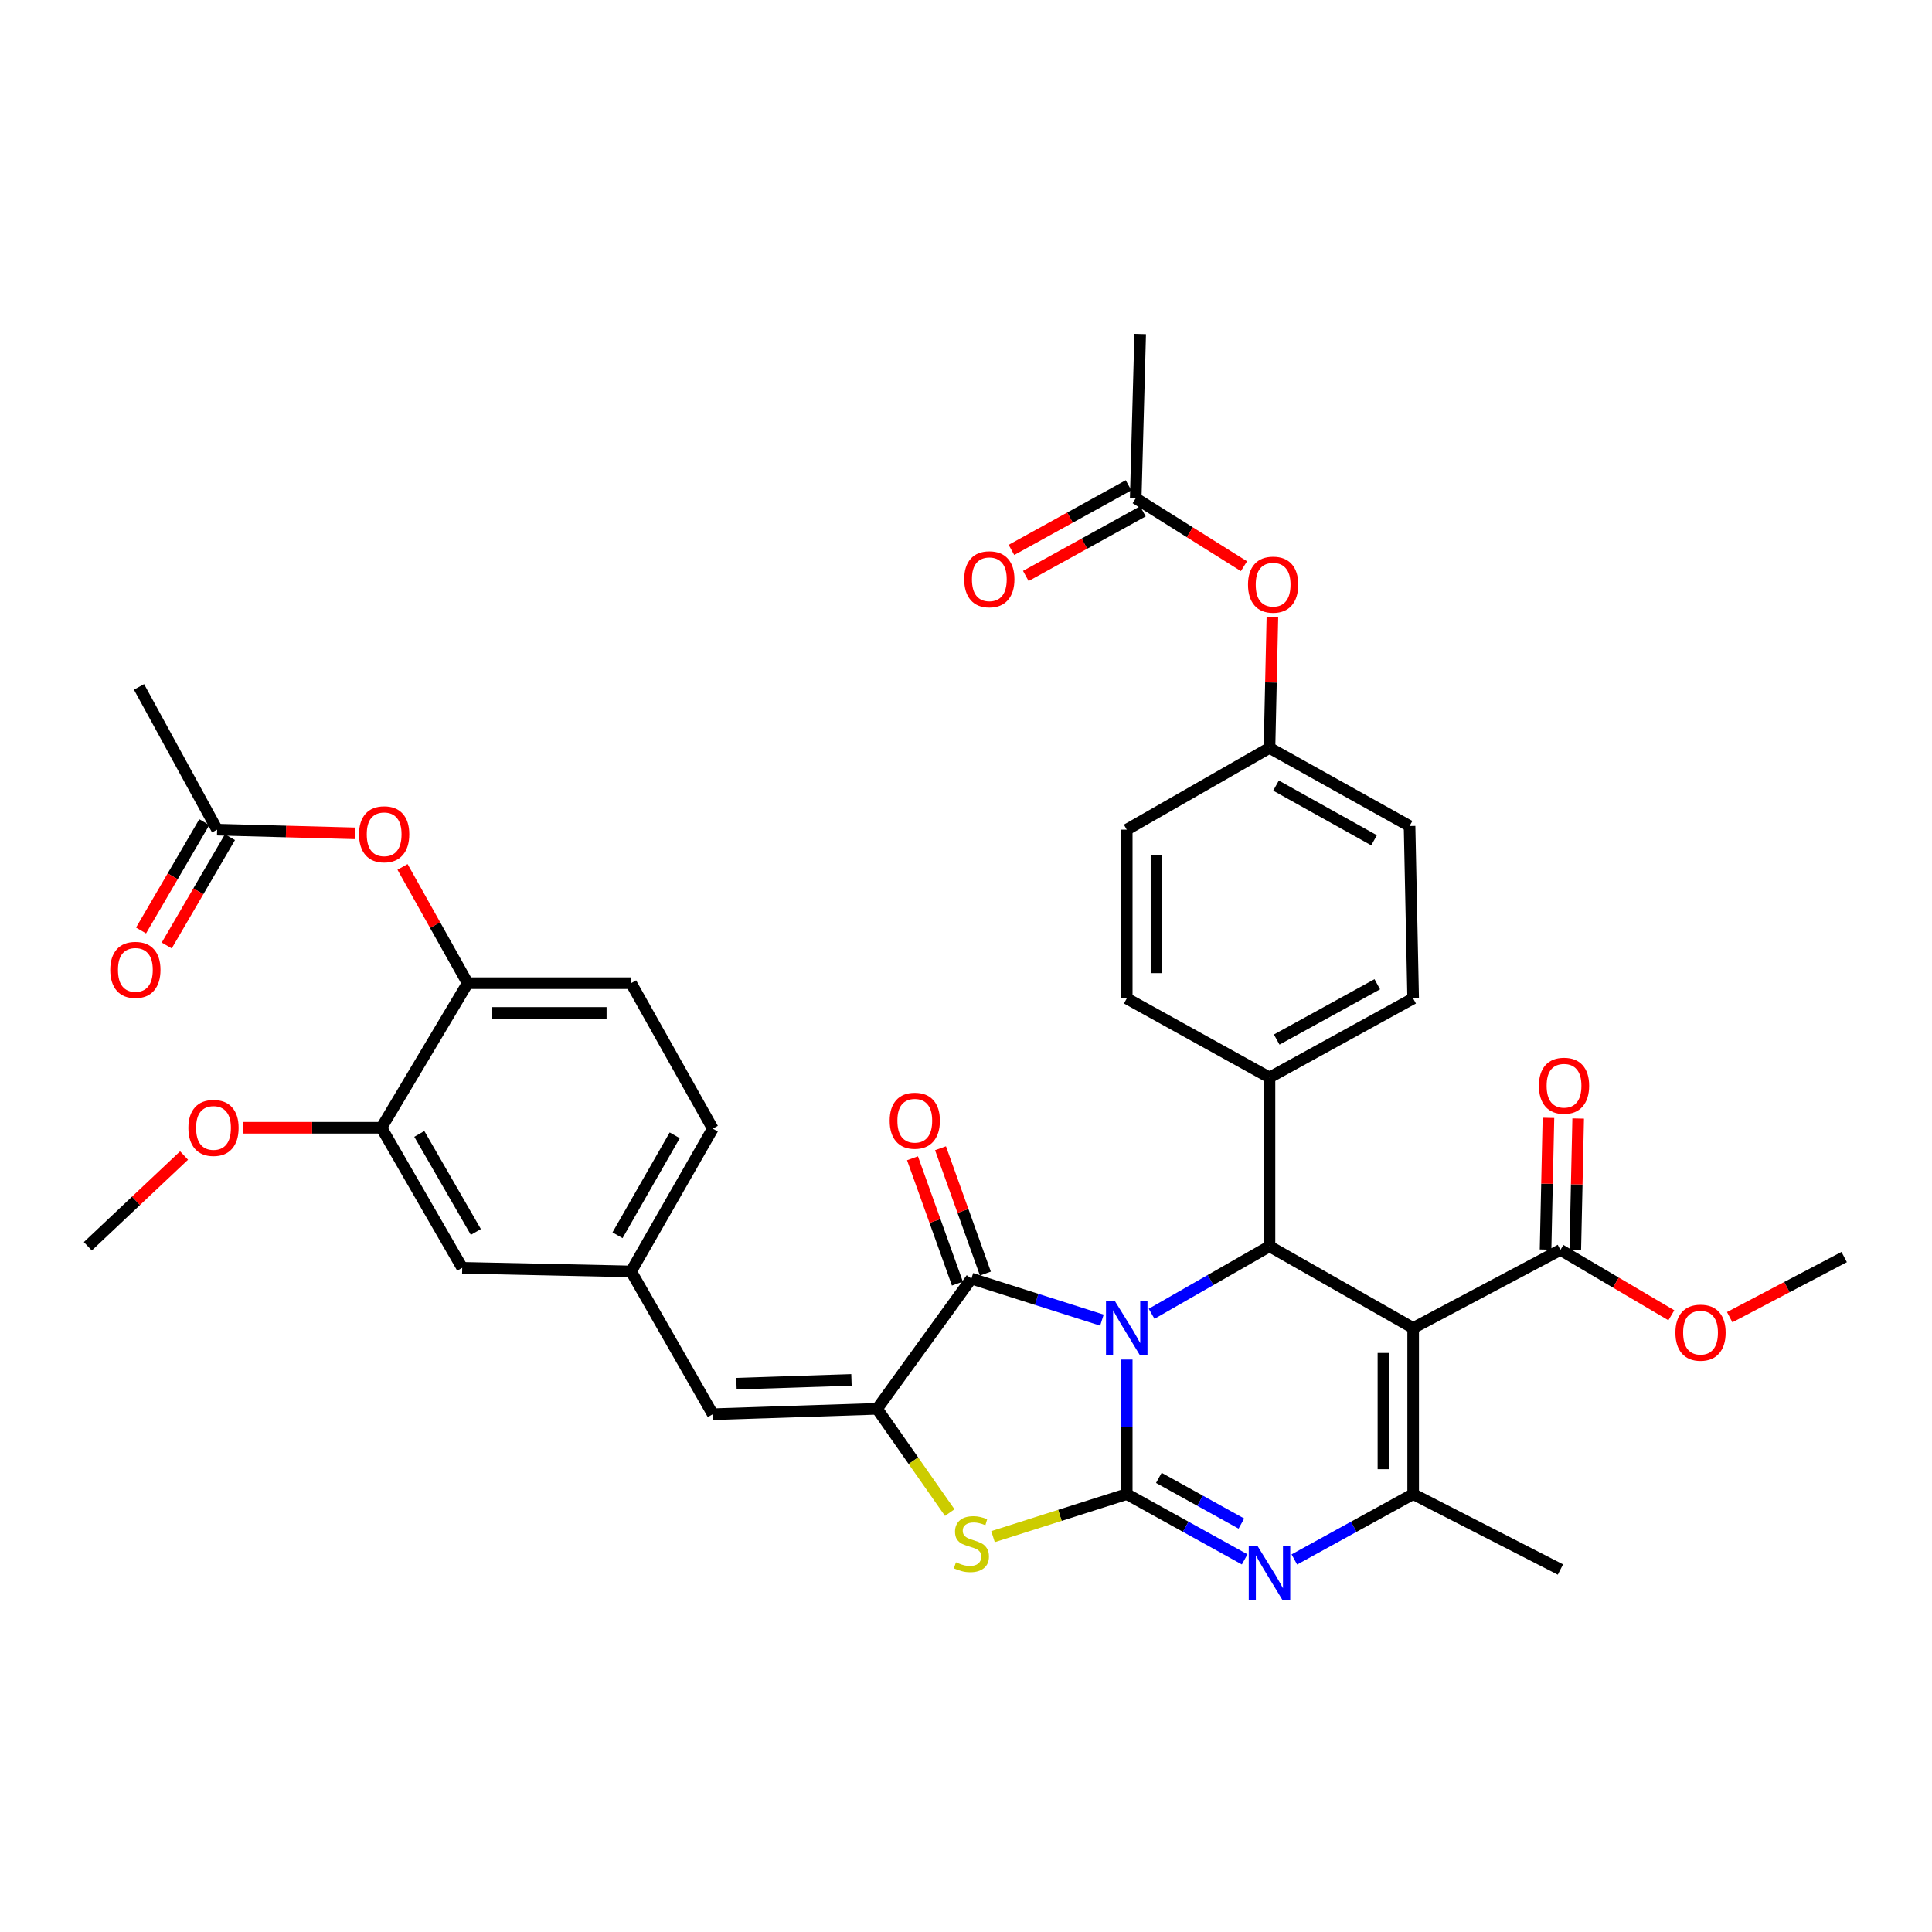 <?xml version='1.0' encoding='iso-8859-1'?>
<svg version='1.1' baseProfile='full'
              xmlns='http://www.w3.org/2000/svg'
                      xmlns:rdkit='http://www.rdkit.org/xml'
                      xmlns:xlink='http://www.w3.org/1999/xlink'
                  xml:space='preserve'
width='1000px' height='1000px' viewBox='0 0 1000 1000'>
<!-- END OF HEADER -->
<rect style='opacity:1.0;fill:#FFFFFF;stroke:none' width='1000' height='1000' x='0' y='0'> </rect>
<path class='bond-0' d='M 583.199,703.695 L 583.199,738.517' style='fill:none;fill-rule:evenodd;stroke:#0000FF;stroke-width:6px;stroke-linecap:butt;stroke-linejoin:miter;stroke-opacity:1' />
<path class='bond-0' d='M 583.199,738.517 L 583.199,773.339' style='fill:none;fill-rule:evenodd;stroke:#000000;stroke-width:6px;stroke-linecap:butt;stroke-linejoin:miter;stroke-opacity:1' />
<path class='bond-2' d='M 570.35,683.298 L 536.573,672.549' style='fill:none;fill-rule:evenodd;stroke:#0000FF;stroke-width:6px;stroke-linecap:butt;stroke-linejoin:miter;stroke-opacity:1' />
<path class='bond-2' d='M 536.573,672.549 L 502.796,661.8' style='fill:none;fill-rule:evenodd;stroke:#000000;stroke-width:6px;stroke-linecap:butt;stroke-linejoin:miter;stroke-opacity:1' />
<path class='bond-4' d='M 596.068,680.017 L 626.576,662.545' style='fill:none;fill-rule:evenodd;stroke:#0000FF;stroke-width:6px;stroke-linecap:butt;stroke-linejoin:miter;stroke-opacity:1' />
<path class='bond-4' d='M 626.576,662.545 L 657.085,645.073' style='fill:none;fill-rule:evenodd;stroke:#000000;stroke-width:6px;stroke-linecap:butt;stroke-linejoin:miter;stroke-opacity:1' />
<path class='bond-3' d='M 583.199,773.339 L 613.716,790.237' style='fill:none;fill-rule:evenodd;stroke:#000000;stroke-width:6px;stroke-linecap:butt;stroke-linejoin:miter;stroke-opacity:1' />
<path class='bond-3' d='M 613.716,790.237 L 644.234,807.134' style='fill:none;fill-rule:evenodd;stroke:#0000FF;stroke-width:6px;stroke-linecap:butt;stroke-linejoin:miter;stroke-opacity:1' />
<path class='bond-3' d='M 599.811,764.942 L 621.173,776.77' style='fill:none;fill-rule:evenodd;stroke:#000000;stroke-width:6px;stroke-linecap:butt;stroke-linejoin:miter;stroke-opacity:1' />
<path class='bond-3' d='M 621.173,776.77 L 642.535,788.599' style='fill:none;fill-rule:evenodd;stroke:#0000FF;stroke-width:6px;stroke-linecap:butt;stroke-linejoin:miter;stroke-opacity:1' />
<path class='bond-7' d='M 583.199,773.339 L 548.592,784.348' style='fill:none;fill-rule:evenodd;stroke:#000000;stroke-width:6px;stroke-linecap:butt;stroke-linejoin:miter;stroke-opacity:1' />
<path class='bond-7' d='M 548.592,784.348 L 513.986,795.358' style='fill:none;fill-rule:evenodd;stroke:#CCCC00;stroke-width:6px;stroke-linecap:butt;stroke-linejoin:miter;stroke-opacity:1' />
<path class='bond-1' d='M 731.45,687.387 L 657.085,645.073' style='fill:none;fill-rule:evenodd;stroke:#000000;stroke-width:6px;stroke-linecap:butt;stroke-linejoin:miter;stroke-opacity:1' />
<path class='bond-6' d='M 731.45,687.387 L 731.45,773.339' style='fill:none;fill-rule:evenodd;stroke:#000000;stroke-width:6px;stroke-linecap:butt;stroke-linejoin:miter;stroke-opacity:1' />
<path class='bond-6' d='M 716.057,700.279 L 716.057,760.446' style='fill:none;fill-rule:evenodd;stroke:#000000;stroke-width:6px;stroke-linecap:butt;stroke-linejoin:miter;stroke-opacity:1' />
<path class='bond-8' d='M 731.45,687.387 L 807.671,646.946' style='fill:none;fill-rule:evenodd;stroke:#000000;stroke-width:6px;stroke-linecap:butt;stroke-linejoin:miter;stroke-opacity:1' />
<path class='bond-5' d='M 502.796,661.8 L 453.975,729.204' style='fill:none;fill-rule:evenodd;stroke:#000000;stroke-width:6px;stroke-linecap:butt;stroke-linejoin:miter;stroke-opacity:1' />
<path class='bond-15' d='M 510.042,659.204 L 498.422,626.768' style='fill:none;fill-rule:evenodd;stroke:#000000;stroke-width:6px;stroke-linecap:butt;stroke-linejoin:miter;stroke-opacity:1' />
<path class='bond-15' d='M 498.422,626.768 L 486.801,594.332' style='fill:none;fill-rule:evenodd;stroke:#FF0000;stroke-width:6px;stroke-linecap:butt;stroke-linejoin:miter;stroke-opacity:1' />
<path class='bond-15' d='M 495.551,664.396 L 483.931,631.96' style='fill:none;fill-rule:evenodd;stroke:#000000;stroke-width:6px;stroke-linecap:butt;stroke-linejoin:miter;stroke-opacity:1' />
<path class='bond-15' d='M 483.931,631.96 L 472.31,599.523' style='fill:none;fill-rule:evenodd;stroke:#FF0000;stroke-width:6px;stroke-linecap:butt;stroke-linejoin:miter;stroke-opacity:1' />
<path class='bond-38' d='M 669.947,807.174 L 700.699,790.257' style='fill:none;fill-rule:evenodd;stroke:#0000FF;stroke-width:6px;stroke-linecap:butt;stroke-linejoin:miter;stroke-opacity:1' />
<path class='bond-38' d='M 700.699,790.257 L 731.45,773.339' style='fill:none;fill-rule:evenodd;stroke:#000000;stroke-width:6px;stroke-linecap:butt;stroke-linejoin:miter;stroke-opacity:1' />
<path class='bond-11' d='M 657.085,645.073 L 657.085,557.701' style='fill:none;fill-rule:evenodd;stroke:#000000;stroke-width:6px;stroke-linecap:butt;stroke-linejoin:miter;stroke-opacity:1' />
<path class='bond-9' d='M 453.975,729.204 L 368.938,731.992' style='fill:none;fill-rule:evenodd;stroke:#000000;stroke-width:6px;stroke-linecap:butt;stroke-linejoin:miter;stroke-opacity:1' />
<path class='bond-9' d='M 440.715,714.238 L 381.189,716.189' style='fill:none;fill-rule:evenodd;stroke:#000000;stroke-width:6px;stroke-linecap:butt;stroke-linejoin:miter;stroke-opacity:1' />
<path class='bond-37' d='M 453.975,729.204 L 472.782,756.059' style='fill:none;fill-rule:evenodd;stroke:#000000;stroke-width:6px;stroke-linecap:butt;stroke-linejoin:miter;stroke-opacity:1' />
<path class='bond-37' d='M 472.782,756.059 L 491.589,782.913' style='fill:none;fill-rule:evenodd;stroke:#CCCC00;stroke-width:6px;stroke-linecap:butt;stroke-linejoin:miter;stroke-opacity:1' />
<path class='bond-29' d='M 731.45,773.339 L 807.671,812.386' style='fill:none;fill-rule:evenodd;stroke:#000000;stroke-width:6px;stroke-linecap:butt;stroke-linejoin:miter;stroke-opacity:1' />
<path class='bond-19' d='M 815.366,647.115 L 816.113,613.031' style='fill:none;fill-rule:evenodd;stroke:#000000;stroke-width:6px;stroke-linecap:butt;stroke-linejoin:miter;stroke-opacity:1' />
<path class='bond-19' d='M 816.113,613.031 L 816.86,578.947' style='fill:none;fill-rule:evenodd;stroke:#FF0000;stroke-width:6px;stroke-linecap:butt;stroke-linejoin:miter;stroke-opacity:1' />
<path class='bond-19' d='M 799.976,646.777 L 800.723,612.693' style='fill:none;fill-rule:evenodd;stroke:#000000;stroke-width:6px;stroke-linecap:butt;stroke-linejoin:miter;stroke-opacity:1' />
<path class='bond-19' d='M 800.723,612.693 L 801.47,578.609' style='fill:none;fill-rule:evenodd;stroke:#FF0000;stroke-width:6px;stroke-linecap:butt;stroke-linejoin:miter;stroke-opacity:1' />
<path class='bond-27' d='M 807.671,646.946 L 836.378,663.872' style='fill:none;fill-rule:evenodd;stroke:#000000;stroke-width:6px;stroke-linecap:butt;stroke-linejoin:miter;stroke-opacity:1' />
<path class='bond-27' d='M 836.378,663.872 L 865.084,680.798' style='fill:none;fill-rule:evenodd;stroke:#FF0000;stroke-width:6px;stroke-linecap:butt;stroke-linejoin:miter;stroke-opacity:1' />
<path class='bond-17' d='M 368.938,731.992 L 326.65,658.097' style='fill:none;fill-rule:evenodd;stroke:#000000;stroke-width:6px;stroke-linecap:butt;stroke-linejoin:miter;stroke-opacity:1' />
<path class='bond-10' d='M 242.057,508.888 L 326.65,508.888' style='fill:none;fill-rule:evenodd;stroke:#000000;stroke-width:6px;stroke-linecap:butt;stroke-linejoin:miter;stroke-opacity:1' />
<path class='bond-10' d='M 254.746,524.281 L 313.961,524.281' style='fill:none;fill-rule:evenodd;stroke:#000000;stroke-width:6px;stroke-linecap:butt;stroke-linejoin:miter;stroke-opacity:1' />
<path class='bond-12' d='M 242.057,508.888 L 225.201,478.801' style='fill:none;fill-rule:evenodd;stroke:#000000;stroke-width:6px;stroke-linecap:butt;stroke-linejoin:miter;stroke-opacity:1' />
<path class='bond-12' d='M 225.201,478.801 L 208.345,448.714' style='fill:none;fill-rule:evenodd;stroke:#FF0000;stroke-width:6px;stroke-linecap:butt;stroke-linejoin:miter;stroke-opacity:1' />
<path class='bond-40' d='M 242.057,508.888 L 197.426,583.724' style='fill:none;fill-rule:evenodd;stroke:#000000;stroke-width:6px;stroke-linecap:butt;stroke-linejoin:miter;stroke-opacity:1' />
<path class='bond-24' d='M 657.085,557.701 L 731.45,516.79' style='fill:none;fill-rule:evenodd;stroke:#000000;stroke-width:6px;stroke-linecap:butt;stroke-linejoin:miter;stroke-opacity:1' />
<path class='bond-24' d='M 660.82,538.078 L 712.876,509.44' style='fill:none;fill-rule:evenodd;stroke:#000000;stroke-width:6px;stroke-linecap:butt;stroke-linejoin:miter;stroke-opacity:1' />
<path class='bond-25' d='M 657.085,557.701 L 583.199,516.79' style='fill:none;fill-rule:evenodd;stroke:#000000;stroke-width:6px;stroke-linecap:butt;stroke-linejoin:miter;stroke-opacity:1' />
<path class='bond-14' d='M 183.675,431.337 L 148.027,430.382' style='fill:none;fill-rule:evenodd;stroke:#FF0000;stroke-width:6px;stroke-linecap:butt;stroke-linejoin:miter;stroke-opacity:1' />
<path class='bond-14' d='M 148.027,430.382 L 112.38,429.426' style='fill:none;fill-rule:evenodd;stroke:#000000;stroke-width:6px;stroke-linecap:butt;stroke-linejoin:miter;stroke-opacity:1' />
<path class='bond-13' d='M 197.426,583.724 L 239.243,656.224' style='fill:none;fill-rule:evenodd;stroke:#000000;stroke-width:6px;stroke-linecap:butt;stroke-linejoin:miter;stroke-opacity:1' />
<path class='bond-13' d='M 217.032,586.908 L 246.305,637.658' style='fill:none;fill-rule:evenodd;stroke:#000000;stroke-width:6px;stroke-linecap:butt;stroke-linejoin:miter;stroke-opacity:1' />
<path class='bond-32' d='M 197.426,583.724 L 161.553,583.724' style='fill:none;fill-rule:evenodd;stroke:#000000;stroke-width:6px;stroke-linecap:butt;stroke-linejoin:miter;stroke-opacity:1' />
<path class='bond-32' d='M 161.553,583.724 L 125.68,583.724' style='fill:none;fill-rule:evenodd;stroke:#FF0000;stroke-width:6px;stroke-linecap:butt;stroke-linejoin:miter;stroke-opacity:1' />
<path class='bond-21' d='M 105.733,425.546 L 89.368,453.583' style='fill:none;fill-rule:evenodd;stroke:#000000;stroke-width:6px;stroke-linecap:butt;stroke-linejoin:miter;stroke-opacity:1' />
<path class='bond-21' d='M 89.368,453.583 L 73.003,481.62' style='fill:none;fill-rule:evenodd;stroke:#FF0000;stroke-width:6px;stroke-linecap:butt;stroke-linejoin:miter;stroke-opacity:1' />
<path class='bond-21' d='M 119.027,433.306 L 102.662,461.343' style='fill:none;fill-rule:evenodd;stroke:#000000;stroke-width:6px;stroke-linecap:butt;stroke-linejoin:miter;stroke-opacity:1' />
<path class='bond-21' d='M 102.662,461.343 L 86.297,489.38' style='fill:none;fill-rule:evenodd;stroke:#FF0000;stroke-width:6px;stroke-linecap:butt;stroke-linejoin:miter;stroke-opacity:1' />
<path class='bond-33' d='M 112.38,429.426 L 71.948,355.54' style='fill:none;fill-rule:evenodd;stroke:#000000;stroke-width:6px;stroke-linecap:butt;stroke-linejoin:miter;stroke-opacity:1' />
<path class='bond-16' d='M 587.842,257.923 L 615.855,275.491' style='fill:none;fill-rule:evenodd;stroke:#000000;stroke-width:6px;stroke-linecap:butt;stroke-linejoin:miter;stroke-opacity:1' />
<path class='bond-16' d='M 615.855,275.491 L 643.868,293.059' style='fill:none;fill-rule:evenodd;stroke:#FF0000;stroke-width:6px;stroke-linecap:butt;stroke-linejoin:miter;stroke-opacity:1' />
<path class='bond-22' d='M 584.123,251.185 L 553.821,267.909' style='fill:none;fill-rule:evenodd;stroke:#000000;stroke-width:6px;stroke-linecap:butt;stroke-linejoin:miter;stroke-opacity:1' />
<path class='bond-22' d='M 553.821,267.909 L 523.519,284.633' style='fill:none;fill-rule:evenodd;stroke:#FF0000;stroke-width:6px;stroke-linecap:butt;stroke-linejoin:miter;stroke-opacity:1' />
<path class='bond-22' d='M 591.561,264.661 L 561.259,281.386' style='fill:none;fill-rule:evenodd;stroke:#000000;stroke-width:6px;stroke-linecap:butt;stroke-linejoin:miter;stroke-opacity:1' />
<path class='bond-22' d='M 561.259,281.386 L 530.957,298.11' style='fill:none;fill-rule:evenodd;stroke:#FF0000;stroke-width:6px;stroke-linecap:butt;stroke-linejoin:miter;stroke-opacity:1' />
<path class='bond-34' d='M 587.842,257.923 L 590.16,172.877' style='fill:none;fill-rule:evenodd;stroke:#000000;stroke-width:6px;stroke-linecap:butt;stroke-linejoin:miter;stroke-opacity:1' />
<path class='bond-18' d='M 326.65,658.097 L 239.243,656.224' style='fill:none;fill-rule:evenodd;stroke:#000000;stroke-width:6px;stroke-linecap:butt;stroke-linejoin:miter;stroke-opacity:1' />
<path class='bond-28' d='M 326.65,658.097 L 368.938,584.185' style='fill:none;fill-rule:evenodd;stroke:#000000;stroke-width:6px;stroke-linecap:butt;stroke-linejoin:miter;stroke-opacity:1' />
<path class='bond-28' d='M 319.632,639.366 L 349.234,587.628' style='fill:none;fill-rule:evenodd;stroke:#000000;stroke-width:6px;stroke-linecap:butt;stroke-linejoin:miter;stroke-opacity:1' />
<path class='bond-20' d='M 658.591,319.404 L 657.838,353.258' style='fill:none;fill-rule:evenodd;stroke:#FF0000;stroke-width:6px;stroke-linecap:butt;stroke-linejoin:miter;stroke-opacity:1' />
<path class='bond-20' d='M 657.838,353.258 L 657.085,387.113' style='fill:none;fill-rule:evenodd;stroke:#000000;stroke-width:6px;stroke-linecap:butt;stroke-linejoin:miter;stroke-opacity:1' />
<path class='bond-23' d='M 326.65,508.888 L 368.938,584.185' style='fill:none;fill-rule:evenodd;stroke:#000000;stroke-width:6px;stroke-linecap:butt;stroke-linejoin:miter;stroke-opacity:1' />
<path class='bond-30' d='M 731.45,516.79 L 729.586,427.554' style='fill:none;fill-rule:evenodd;stroke:#000000;stroke-width:6px;stroke-linecap:butt;stroke-linejoin:miter;stroke-opacity:1' />
<path class='bond-31' d='M 583.199,516.79 L 583.199,429.426' style='fill:none;fill-rule:evenodd;stroke:#000000;stroke-width:6px;stroke-linecap:butt;stroke-linejoin:miter;stroke-opacity:1' />
<path class='bond-31' d='M 598.592,503.685 L 598.592,442.531' style='fill:none;fill-rule:evenodd;stroke:#000000;stroke-width:6px;stroke-linecap:butt;stroke-linejoin:miter;stroke-opacity:1' />
<path class='bond-26' d='M 657.085,387.113 L 583.199,429.426' style='fill:none;fill-rule:evenodd;stroke:#000000;stroke-width:6px;stroke-linecap:butt;stroke-linejoin:miter;stroke-opacity:1' />
<path class='bond-39' d='M 657.085,387.113 L 729.586,427.554' style='fill:none;fill-rule:evenodd;stroke:#000000;stroke-width:6px;stroke-linecap:butt;stroke-linejoin:miter;stroke-opacity:1' />
<path class='bond-39' d='M 660.462,406.622 L 711.212,434.93' style='fill:none;fill-rule:evenodd;stroke:#000000;stroke-width:6px;stroke-linecap:butt;stroke-linejoin:miter;stroke-opacity:1' />
<path class='bond-35' d='M 895.289,681.773 L 924.917,666.211' style='fill:none;fill-rule:evenodd;stroke:#FF0000;stroke-width:6px;stroke-linecap:butt;stroke-linejoin:miter;stroke-opacity:1' />
<path class='bond-35' d='M 924.917,666.211 L 954.545,650.649' style='fill:none;fill-rule:evenodd;stroke:#000000;stroke-width:6px;stroke-linecap:butt;stroke-linejoin:miter;stroke-opacity:1' />
<path class='bond-36' d='M 95.271,598.092 L 70.363,621.582' style='fill:none;fill-rule:evenodd;stroke:#FF0000;stroke-width:6px;stroke-linecap:butt;stroke-linejoin:miter;stroke-opacity:1' />
<path class='bond-36' d='M 70.363,621.582 L 45.455,645.073' style='fill:none;fill-rule:evenodd;stroke:#000000;stroke-width:6px;stroke-linecap:butt;stroke-linejoin:miter;stroke-opacity:1' />
<path  class='atom-0' d='M 576.939 673.227
L 586.219 688.227
Q 587.139 689.707, 588.619 692.387
Q 590.099 695.067, 590.179 695.227
L 590.179 673.227
L 593.939 673.227
L 593.939 701.547
L 590.059 701.547
L 580.099 685.147
Q 578.939 683.227, 577.699 681.027
Q 576.499 678.827, 576.139 678.147
L 576.139 701.547
L 572.459 701.547
L 572.459 673.227
L 576.939 673.227
' fill='#0000FF'/>
<path  class='atom-4' d='M 650.825 800.09
L 660.105 815.09
Q 661.025 816.57, 662.505 819.25
Q 663.985 821.93, 664.065 822.09
L 664.065 800.09
L 667.825 800.09
L 667.825 828.41
L 663.945 828.41
L 653.985 812.01
Q 652.825 810.09, 651.585 807.89
Q 650.385 805.69, 650.025 805.01
L 650.025 828.41
L 646.345 828.41
L 646.345 800.09
L 650.825 800.09
' fill='#0000FF'/>
<path  class='atom-8' d='M 494.796 808.637
Q 495.116 808.757, 496.436 809.317
Q 497.756 809.877, 499.196 810.237
Q 500.676 810.557, 502.116 810.557
Q 504.796 810.557, 506.356 809.277
Q 507.916 807.957, 507.916 805.677
Q 507.916 804.117, 507.116 803.157
Q 506.356 802.197, 505.156 801.677
Q 503.956 801.157, 501.956 800.557
Q 499.436 799.797, 497.916 799.077
Q 496.436 798.357, 495.356 796.837
Q 494.316 795.317, 494.316 792.757
Q 494.316 789.197, 496.716 786.997
Q 499.156 784.797, 503.956 784.797
Q 507.236 784.797, 510.956 786.357
L 510.036 789.437
Q 506.636 788.037, 504.076 788.037
Q 501.316 788.037, 499.796 789.197
Q 498.276 790.317, 498.316 792.277
Q 498.316 793.797, 499.076 794.717
Q 499.876 795.637, 500.996 796.157
Q 502.156 796.677, 504.076 797.277
Q 506.636 798.077, 508.156 798.877
Q 509.676 799.677, 510.756 801.317
Q 511.876 802.917, 511.876 805.677
Q 511.876 809.597, 509.236 811.717
Q 506.636 813.797, 502.276 813.797
Q 499.756 813.797, 497.836 813.237
Q 495.956 812.717, 493.716 811.797
L 494.796 808.637
' fill='#CCCC00'/>
<path  class='atom-13' d='M 185.837 431.824
Q 185.837 425.024, 189.197 421.224
Q 192.557 417.424, 198.837 417.424
Q 205.117 417.424, 208.477 421.224
Q 211.837 425.024, 211.837 431.824
Q 211.837 438.704, 208.437 442.624
Q 205.037 446.504, 198.837 446.504
Q 192.597 446.504, 189.197 442.624
Q 185.837 438.744, 185.837 431.824
M 198.837 443.304
Q 203.157 443.304, 205.477 440.424
Q 207.837 437.504, 207.837 431.824
Q 207.837 426.264, 205.477 423.464
Q 203.157 420.624, 198.837 420.624
Q 194.517 420.624, 192.157 423.424
Q 189.837 426.224, 189.837 431.824
Q 189.837 437.544, 192.157 440.424
Q 194.517 443.304, 198.837 443.304
' fill='#FF0000'/>
<path  class='atom-16' d='M 460.49 580.075
Q 460.49 573.275, 463.85 569.475
Q 467.21 565.675, 473.49 565.675
Q 479.77 565.675, 483.13 569.475
Q 486.49 573.275, 486.49 580.075
Q 486.49 586.955, 483.09 590.875
Q 479.69 594.755, 473.49 594.755
Q 467.25 594.755, 463.85 590.875
Q 460.49 586.995, 460.49 580.075
M 473.49 591.555
Q 477.81 591.555, 480.13 588.675
Q 482.49 585.755, 482.49 580.075
Q 482.49 574.515, 480.13 571.715
Q 477.81 568.875, 473.49 568.875
Q 469.17 568.875, 466.81 571.675
Q 464.49 574.475, 464.49 580.075
Q 464.49 585.795, 466.81 588.675
Q 469.17 591.555, 473.49 591.555
' fill='#FF0000'/>
<path  class='atom-20' d='M 796.535 561.971
Q 796.535 555.171, 799.895 551.371
Q 803.255 547.571, 809.535 547.571
Q 815.815 547.571, 819.175 551.371
Q 822.535 555.171, 822.535 561.971
Q 822.535 568.851, 819.135 572.771
Q 815.735 576.651, 809.535 576.651
Q 803.295 576.651, 799.895 572.771
Q 796.535 568.891, 796.535 561.971
M 809.535 573.451
Q 813.855 573.451, 816.175 570.571
Q 818.535 567.651, 818.535 561.971
Q 818.535 556.411, 816.175 553.611
Q 813.855 550.771, 809.535 550.771
Q 805.215 550.771, 802.855 553.571
Q 800.535 556.371, 800.535 561.971
Q 800.535 567.691, 802.855 570.571
Q 805.215 573.451, 809.535 573.451
' fill='#FF0000'/>
<path  class='atom-21' d='M 645.966 302.608
Q 645.966 295.808, 649.326 292.008
Q 652.686 288.208, 658.966 288.208
Q 665.246 288.208, 668.606 292.008
Q 671.966 295.808, 671.966 302.608
Q 671.966 309.488, 668.566 313.408
Q 665.166 317.288, 658.966 317.288
Q 652.726 317.288, 649.326 313.408
Q 645.966 309.528, 645.966 302.608
M 658.966 314.088
Q 663.286 314.088, 665.606 311.208
Q 667.966 308.288, 667.966 302.608
Q 667.966 297.048, 665.606 294.248
Q 663.286 291.408, 658.966 291.408
Q 654.646 291.408, 652.286 294.208
Q 649.966 297.008, 649.966 302.608
Q 649.966 308.328, 652.286 311.208
Q 654.646 314.088, 658.966 314.088
' fill='#FF0000'/>
<path  class='atom-22' d='M 57.066 501.999
Q 57.066 495.199, 60.426 491.399
Q 63.786 487.599, 70.066 487.599
Q 76.346 487.599, 79.706 491.399
Q 83.066 495.199, 83.066 501.999
Q 83.066 508.879, 79.666 512.799
Q 76.266 516.679, 70.066 516.679
Q 63.826 516.679, 60.426 512.799
Q 57.066 508.919, 57.066 501.999
M 70.066 513.479
Q 74.386 513.479, 76.706 510.599
Q 79.066 507.679, 79.066 501.999
Q 79.066 496.439, 76.706 493.639
Q 74.386 490.799, 70.066 490.799
Q 65.746 490.799, 63.386 493.599
Q 61.066 496.399, 61.066 501.999
Q 61.066 507.719, 63.386 510.599
Q 65.746 513.479, 70.066 513.479
' fill='#FF0000'/>
<path  class='atom-23' d='M 499.075 299.821
Q 499.075 293.021, 502.435 289.221
Q 505.795 285.421, 512.075 285.421
Q 518.355 285.421, 521.715 289.221
Q 525.075 293.021, 525.075 299.821
Q 525.075 306.701, 521.675 310.621
Q 518.275 314.501, 512.075 314.501
Q 505.835 314.501, 502.435 310.621
Q 499.075 306.741, 499.075 299.821
M 512.075 311.301
Q 516.395 311.301, 518.715 308.421
Q 521.075 305.501, 521.075 299.821
Q 521.075 294.261, 518.715 291.461
Q 516.395 288.621, 512.075 288.621
Q 507.755 288.621, 505.395 291.421
Q 503.075 294.221, 503.075 299.821
Q 503.075 305.541, 505.395 308.421
Q 507.755 311.301, 512.075 311.301
' fill='#FF0000'/>
<path  class='atom-28' d='M 867.189 689.784
Q 867.189 682.984, 870.549 679.184
Q 873.909 675.384, 880.189 675.384
Q 886.469 675.384, 889.829 679.184
Q 893.189 682.984, 893.189 689.784
Q 893.189 696.664, 889.789 700.584
Q 886.389 704.464, 880.189 704.464
Q 873.949 704.464, 870.549 700.584
Q 867.189 696.704, 867.189 689.784
M 880.189 701.264
Q 884.509 701.264, 886.829 698.384
Q 889.189 695.464, 889.189 689.784
Q 889.189 684.224, 886.829 681.424
Q 884.509 678.584, 880.189 678.584
Q 875.869 678.584, 873.509 681.384
Q 871.189 684.184, 871.189 689.784
Q 871.189 695.504, 873.509 698.384
Q 875.869 701.264, 880.189 701.264
' fill='#FF0000'/>
<path  class='atom-33' d='M 97.507 583.804
Q 97.507 577.004, 100.867 573.204
Q 104.227 569.404, 110.507 569.404
Q 116.787 569.404, 120.147 573.204
Q 123.507 577.004, 123.507 583.804
Q 123.507 590.684, 120.107 594.604
Q 116.707 598.484, 110.507 598.484
Q 104.267 598.484, 100.867 594.604
Q 97.507 590.724, 97.507 583.804
M 110.507 595.284
Q 114.827 595.284, 117.147 592.404
Q 119.507 589.484, 119.507 583.804
Q 119.507 578.244, 117.147 575.444
Q 114.827 572.604, 110.507 572.604
Q 106.187 572.604, 103.827 575.404
Q 101.507 578.204, 101.507 583.804
Q 101.507 589.524, 103.827 592.404
Q 106.187 595.284, 110.507 595.284
' fill='#FF0000'/>
</svg>
